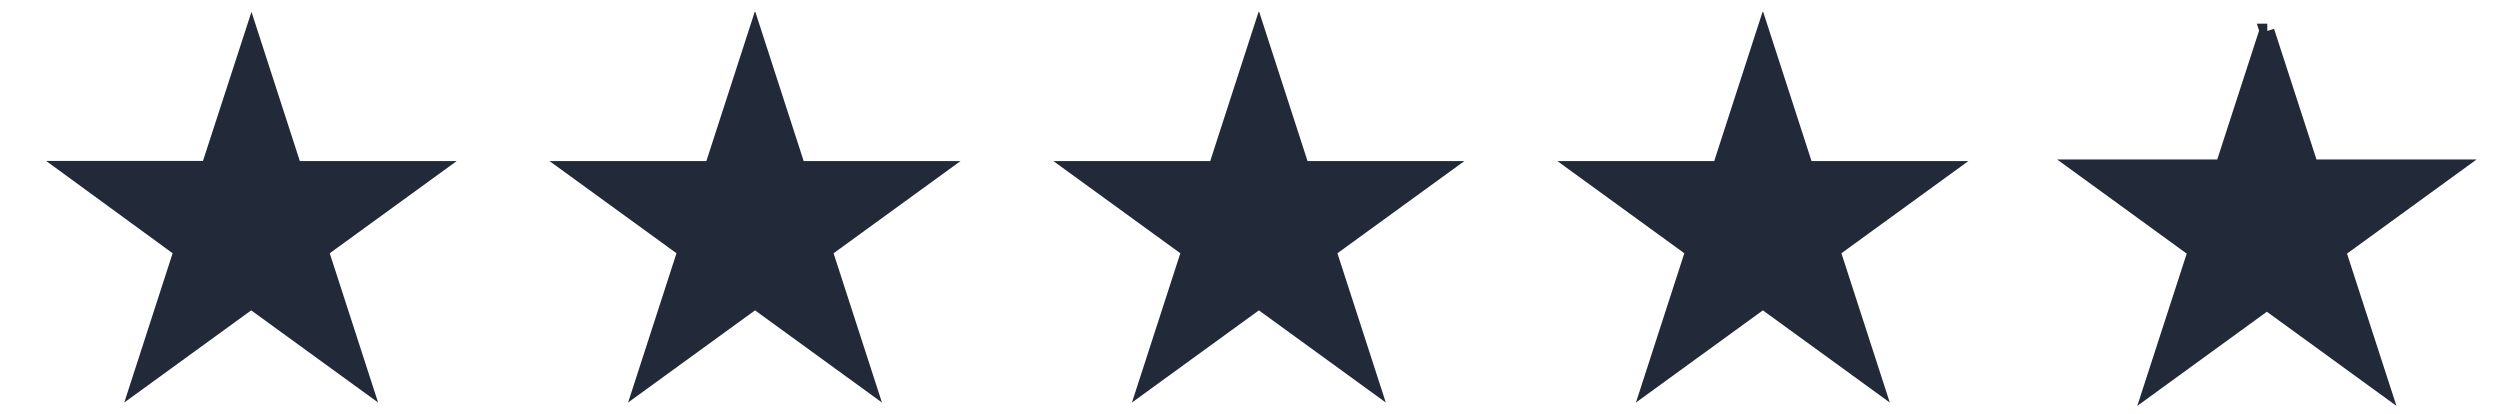 <?xml version="1.0" encoding="UTF-8"?>
<svg id="Layer_1" data-name="Layer 1" xmlns="http://www.w3.org/2000/svg" width="169" height="28" viewBox="0 0 169 28">
  <path d="m17,.8l3.27,10.09h10.6l-8.58,6.23,3.27,10.09-8.58-6.23-8.58,6.23,3.27-10.09L3.12,10.88h10.6S17,.8,17,.8Z" fill="#222a39"/>
  <path d="m51.06.8l3.27,10.09h10.6l-8.58,6.23,3.27,10.09-8.58-6.23-8.58,6.23,3.27-10.09-8.58-6.23h10.6s3.27-10.09,3.27-10.09Z" fill="#222a39"/>
  <path d="m85.12.8l3.27,10.09h10.6l-8.58,6.23,3.27,10.09-8.58-6.23-8.58,6.23,3.27-10.09-8.58-6.23h10.6l3.27-10.09h0Z" fill="#222a39"/>
  <path d="m119.19.8l3.27,10.09h10.6l-8.58,6.23,3.27,10.09-8.58-6.23-8.58,6.23,3.27-10.09-8.58-6.23h10.6l3.27-10.09h0Z" fill="#222a39"/>
  <path d="m153.25,2.1l2.89,8.9.09.28h9.65l-7.57,5.5-.24.17.09.28,2.89,8.9-7.57-5.5-.24-.17-.24.17-7.57,5.5,2.89-8.9.09-.28-.24-.17-7.57-5.5h9.65l.09-.28,2.89-8.9h.04Z" fill="#222a39" stroke="#222a39"/>
</svg>